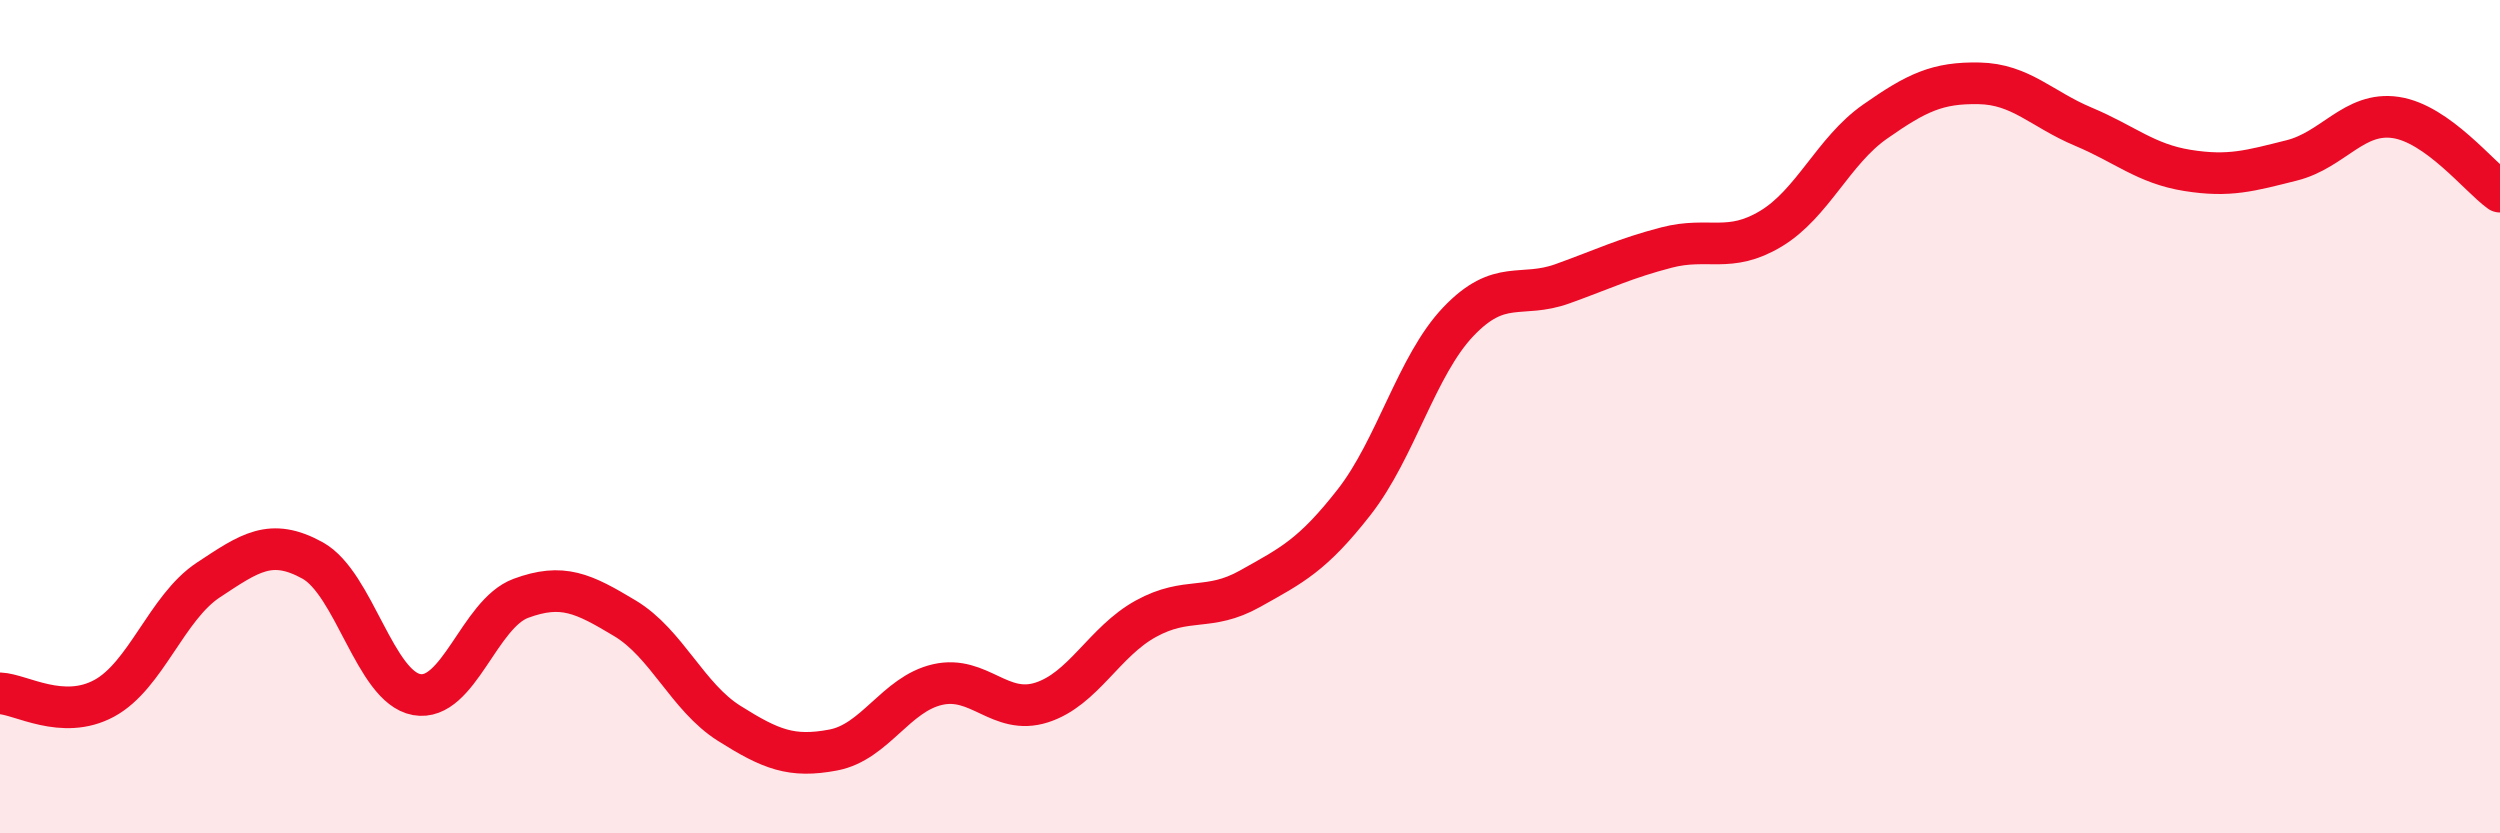 
    <svg width="60" height="20" viewBox="0 0 60 20" xmlns="http://www.w3.org/2000/svg">
      <path
        d="M 0,16.64 C 0.5,16.66 1.5,17.3 2.5,16.76 C 3.5,16.22 4,14.58 5,13.92 C 6,13.26 6.5,12.9 7.5,13.45 C 8.5,14 9,16.49 10,16.67 C 11,16.85 11.5,14.73 12.5,14.36 C 13.5,13.99 14,14.24 15,14.84 C 16,15.44 16.5,16.73 17.5,17.36 C 18.5,17.99 19,18.19 20,18 C 21,17.81 21.5,16.66 22.5,16.43 C 23.5,16.2 24,17.18 25,16.86 C 26,16.54 26.5,15.4 27.5,14.85 C 28.5,14.3 29,14.69 30,14.13 C 31,13.57 31.5,13.33 32.5,12.05 C 33.5,10.77 34,8.77 35,7.72 C 36,6.67 36.5,7.17 37.5,6.81 C 38.5,6.45 39,6.2 40,5.94 C 41,5.68 41.5,6.09 42.5,5.49 C 43.5,4.89 44,3.62 45,2.92 C 46,2.22 46.5,1.98 47.5,2 C 48.5,2.02 49,2.62 50,3.04 C 51,3.46 51.5,3.93 52.5,4.09 C 53.5,4.25 54,4.1 55,3.85 C 56,3.6 56.5,2.67 57.5,2.82 C 58.5,2.97 59.5,4.24 60,4.6L60 20L0 20Z"
        fill="#EB0A25"
        opacity="0.1"
        stroke-linecap="round"
        stroke-linejoin="round"
      />
      <path
        d="M 0,16.64 C 0.5,16.66 1.5,17.3 2.5,16.76 C 3.5,16.22 4,14.58 5,13.92 C 6,13.26 6.5,12.9 7.5,13.45 C 8.5,14 9,16.49 10,16.67 C 11,16.85 11.5,14.73 12.5,14.36 C 13.5,13.99 14,14.24 15,14.84 C 16,15.44 16.5,16.73 17.5,17.36 C 18.5,17.99 19,18.19 20,18 C 21,17.81 21.5,16.66 22.5,16.43 C 23.5,16.2 24,17.18 25,16.86 C 26,16.54 26.5,15.4 27.5,14.85 C 28.5,14.3 29,14.69 30,14.13 C 31,13.57 31.5,13.33 32.5,12.05 C 33.5,10.77 34,8.77 35,7.72 C 36,6.67 36.5,7.17 37.5,6.81 C 38.5,6.45 39,6.2 40,5.94 C 41,5.68 41.5,6.09 42.5,5.49 C 43.5,4.89 44,3.62 45,2.92 C 46,2.22 46.5,1.98 47.5,2 C 48.5,2.02 49,2.62 50,3.04 C 51,3.46 51.5,3.93 52.5,4.09 C 53.5,4.25 54,4.1 55,3.85 C 56,3.6 56.5,2.67 57.5,2.82 C 58.5,2.97 59.5,4.24 60,4.6"
        stroke="#EB0A25"
        stroke-width="1"
        fill="none"
        stroke-linecap="round"
        stroke-linejoin="round"
      />
    </svg>
  